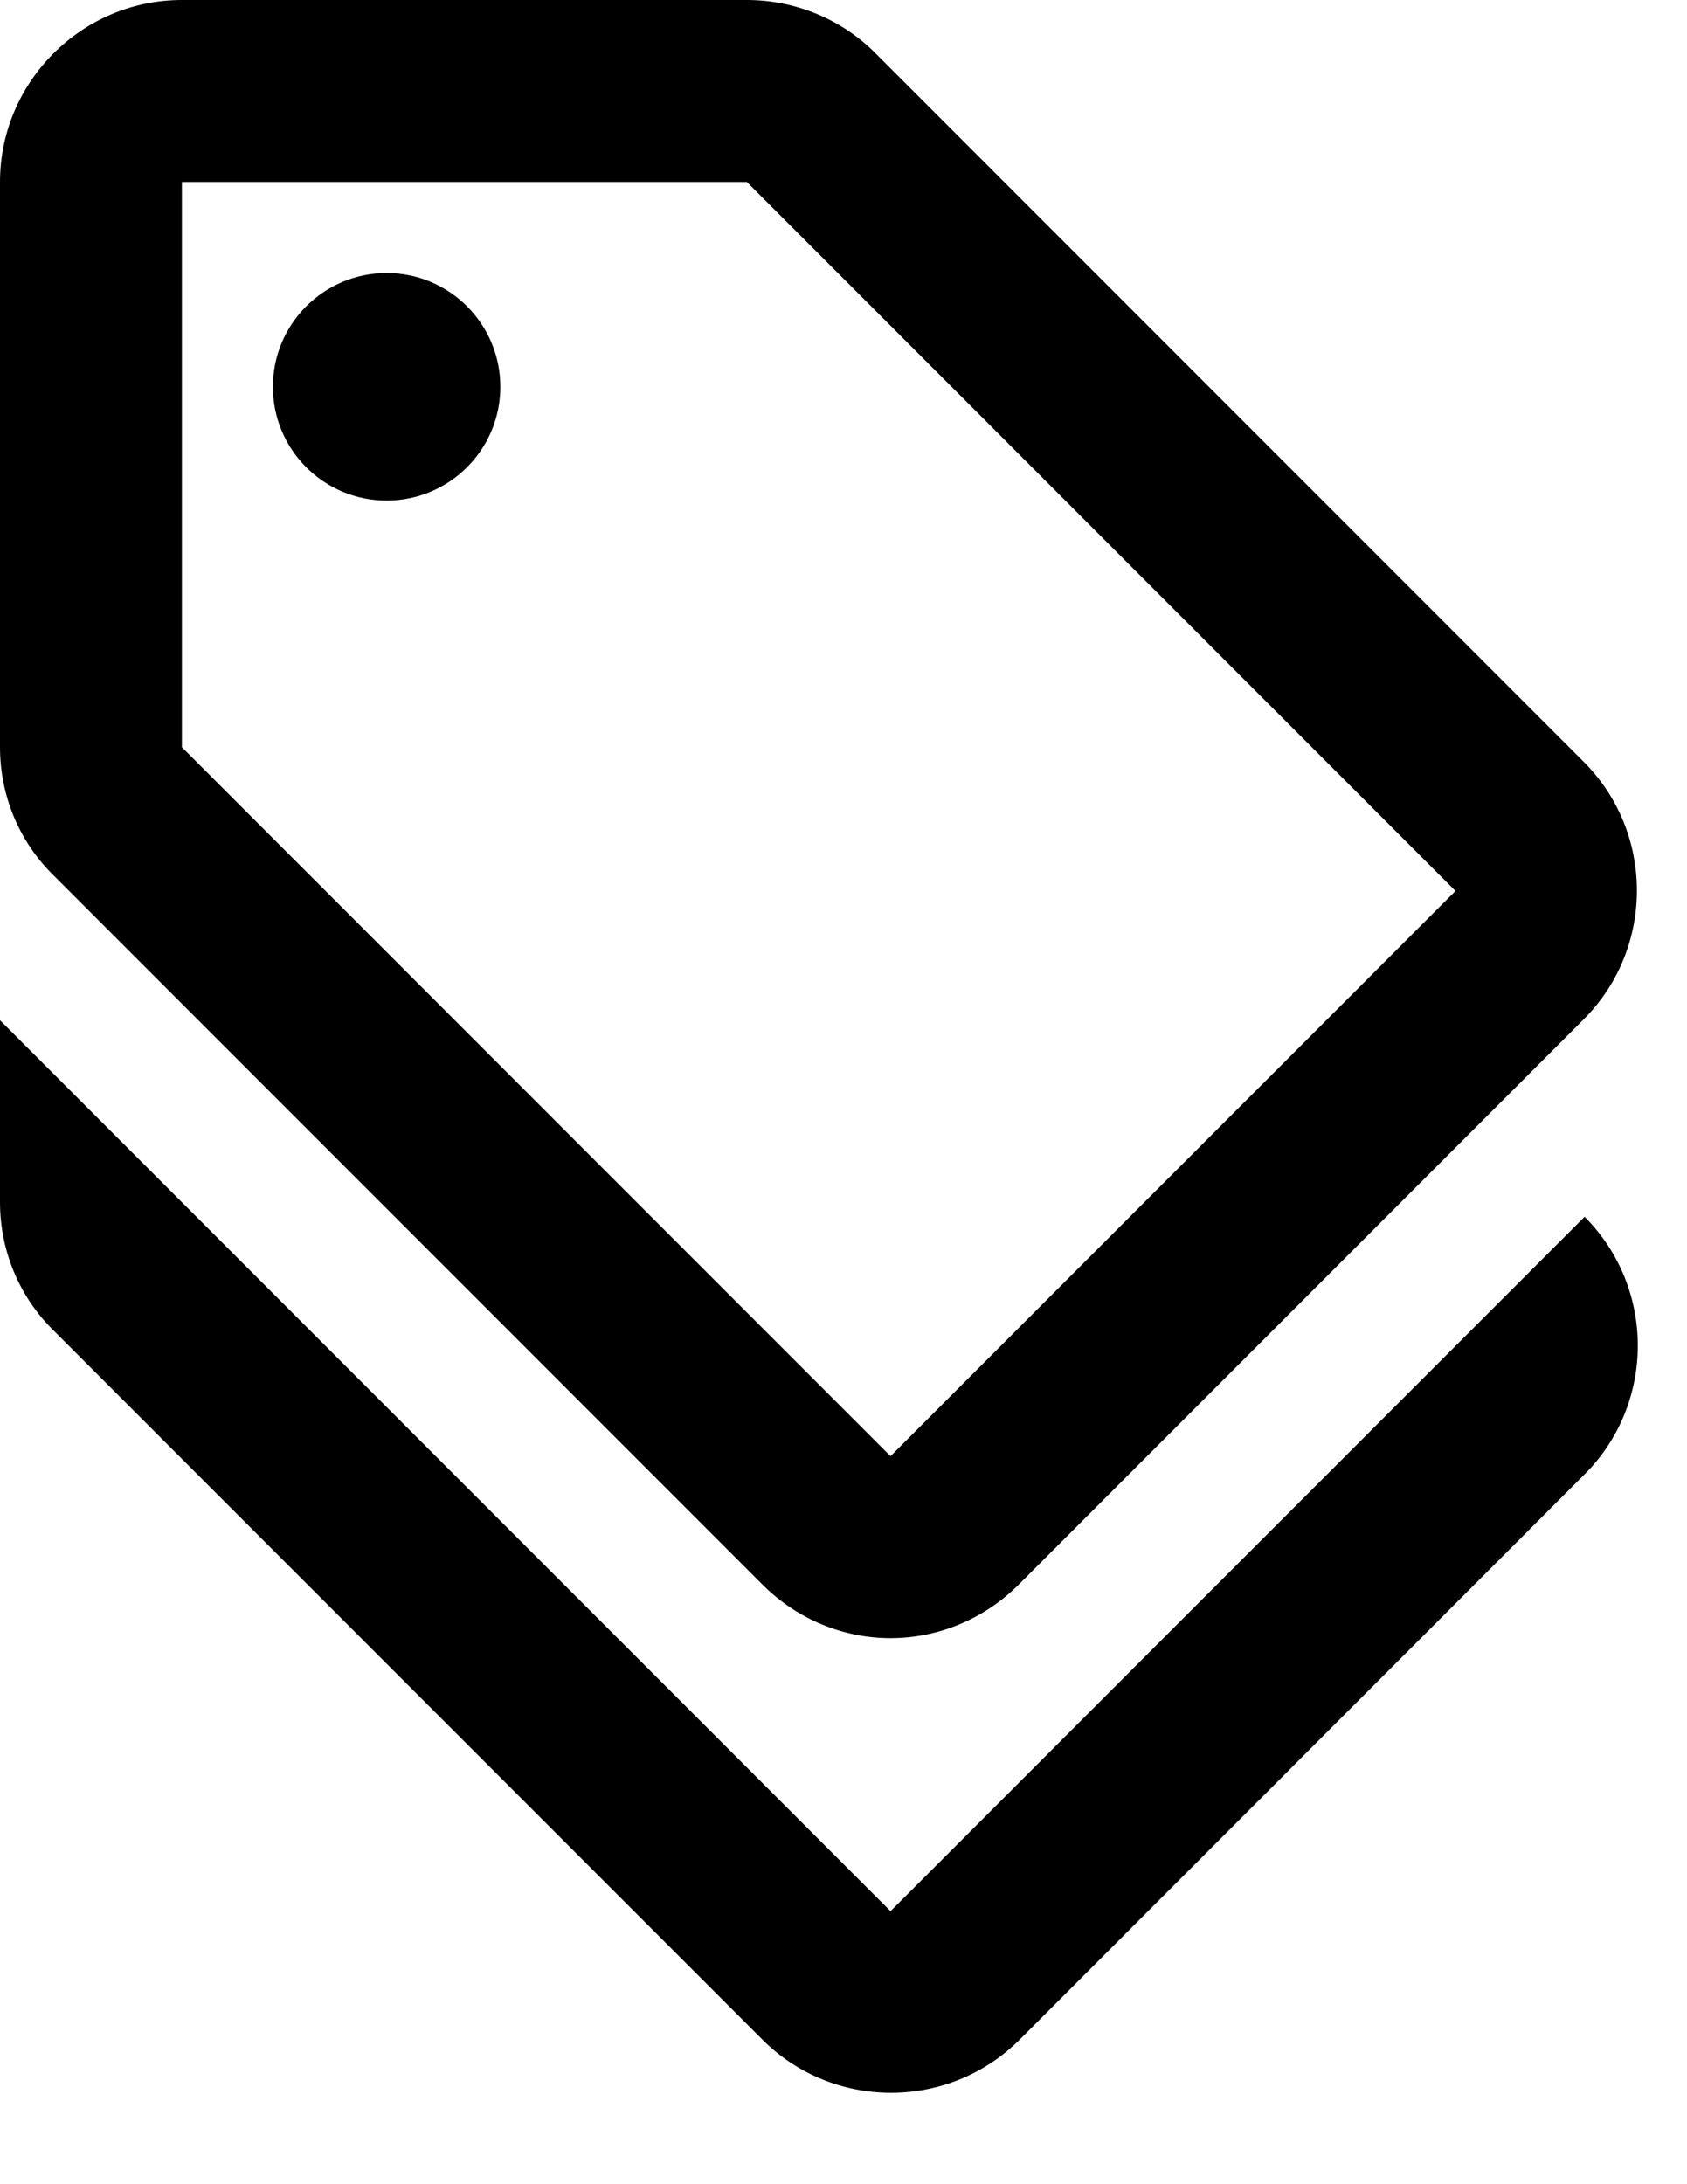 <svg xmlns="http://www.w3.org/2000/svg" fill="none" viewBox="0 0 17 22" height="22" width="17">
<path fill="black" d="M8.974 19.25L0 10.276V12.109C0 12.595 0.193 13.062 0.541 13.402L7.682 20.543C8.397 21.258 9.561 21.258 10.276 20.543L15.968 14.85C16.683 14.135 16.683 12.971 15.968 12.256L8.974 19.25Z"></path>
<path fill="black" d="M7.682 15.959C8.039 16.317 8.507 16.5 8.974 16.5C9.442 16.5 9.909 16.317 10.267 15.959L15.959 10.267C16.674 9.552 16.674 8.387 15.959 7.673L8.818 0.532C8.479 0.193 8.012 0 7.526 0H1.833C0.825 0 0 0.825 0 1.833V7.526C0 8.012 0.193 8.479 0.541 8.818L7.682 15.959ZM1.833 1.833H7.526L14.667 8.974L8.974 14.667L1.833 7.526V1.833Z"></path>
<path fill="black" d="M3.896 5.042C4.529 5.042 5.042 4.529 5.042 3.896C5.042 3.263 4.529 2.75 3.896 2.75C3.263 2.75 2.75 3.263 2.75 3.896C2.75 4.529 3.263 5.042 3.896 5.042Z"></path>
</svg>

